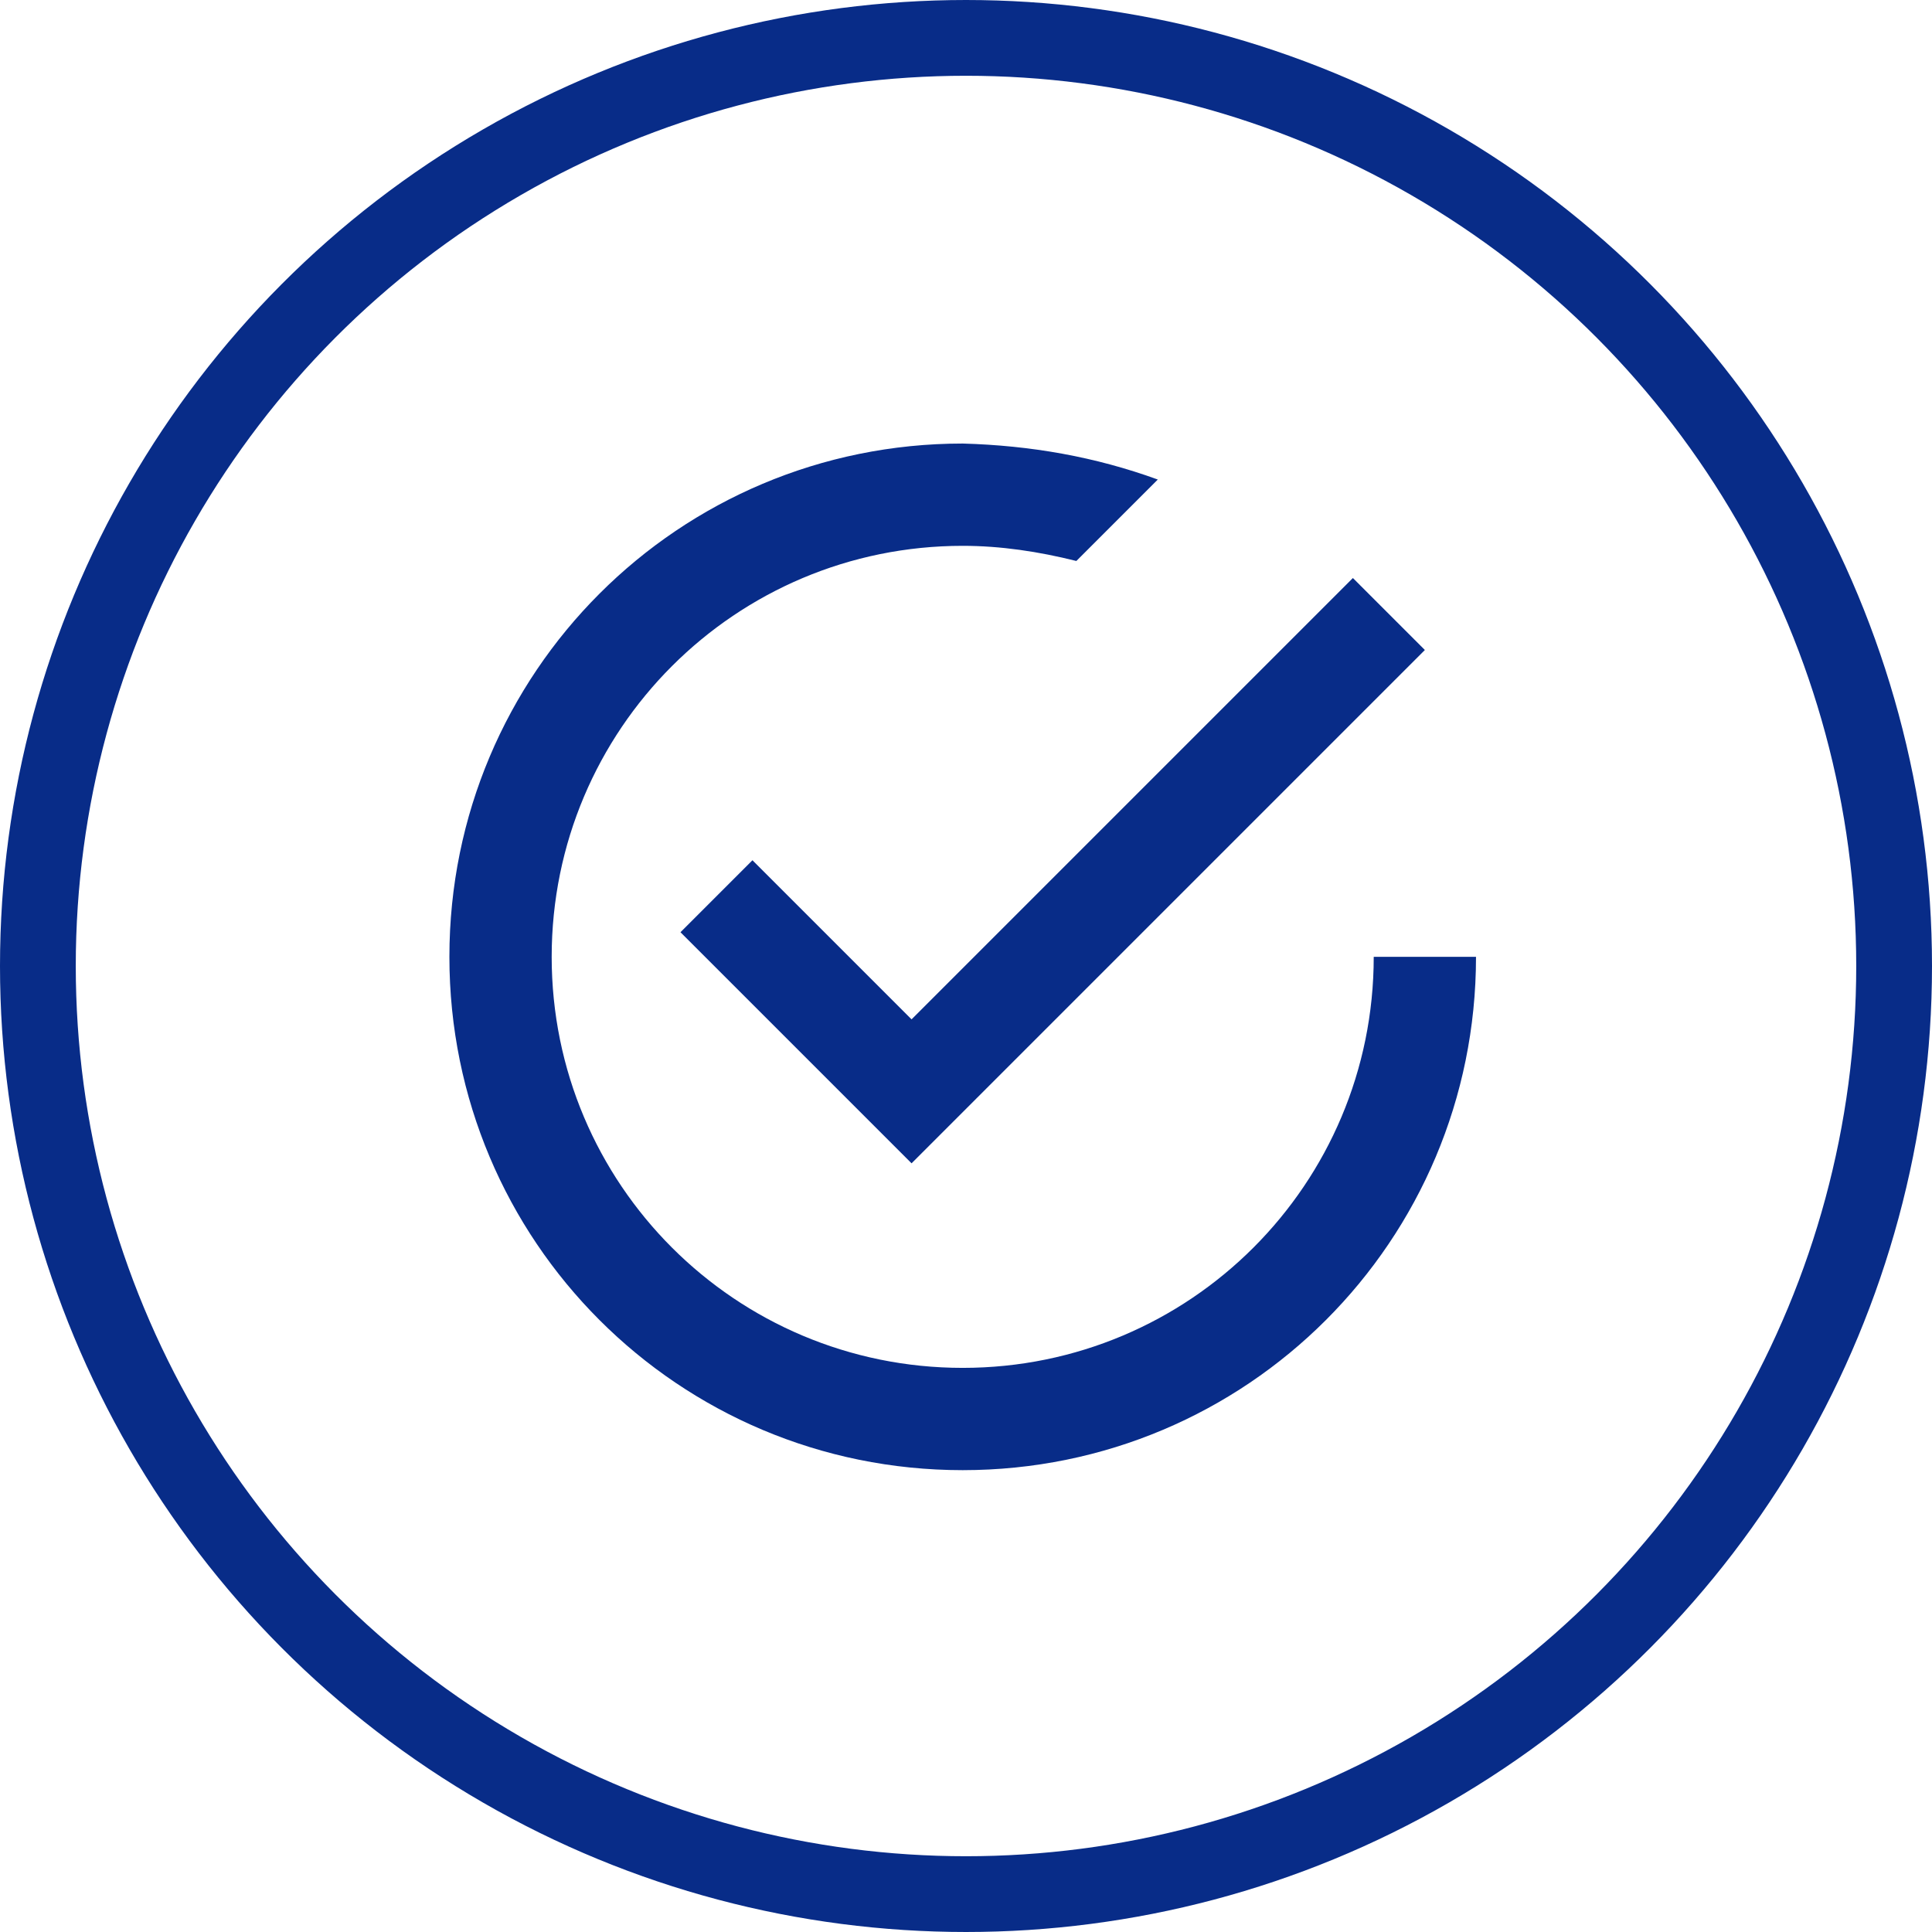 <?xml version="1.0" encoding="UTF-8"?>
<svg width="102px" height="102px" viewBox="0 0 102 102" version="1.1" xmlns="http://www.w3.org/2000/svg" xmlns:xlink="http://www.w3.org/1999/xlink">
    <!-- Generator: Sketch 63.1 (92452) - https://sketch.com -->
    <title>ic_checkin</title>
    <desc>Created with Sketch.</desc>
    <g id="Page-1" stroke="none" stroke-width="1" fill="none" fill-rule="evenodd">
        <g id="Home-1-My-Trips-Menu" transform="translate(-909, -144)">
            <g id="Group_6704" transform="translate(0, 86)">
                <g id="ic_checkin" transform="translate(909, 58)">
                    <g id="Ellipse_387">
                        <circle id="Oval" cx="51" cy="51" r="51"></circle>
                        <circle id="Oval" stroke="#082C88" stroke-width="4" cx="51" cy="51" r="49"></circle>
                    </g>
                    <g id="tick-inside-circle-2" transform="translate(23.726, 23.417)" fill="#082C88" fill-rule="nonzero">
                        <g id="check-circle-outline-2">
                            <path d="M16,22 L12.2,25.8 L24.4,38 L51.5,10.9 L47.7,7.1 L24.4,30.4 L16,22 Z M48.8,27.1 C48.8,39.1 39.1,48.8 27.1,48.8 C15.1,48.8 5.4,39.1 5.4,27.1 C5.4,15.1 15.1,5.4 27.1,5.4 L27.1,5.4 C29.1,5.4 31.1,5.7 33.1,6.2 L37.4,1.9 C34.1,0.7 30.7,0.1 27.1,0 C12.1,0 0,12.1 0,27.1 C0,42.1 12.1,54.2 27.1,54.2 C42.1,54.2 54.2,42.1 54.2,27.1 L54.2,27.1 L48.8,27.1 Z" id="Path_5042-2"></path>
                        </g>
                    </g>
                </g>
            </g>
        </g>
    </g>
</svg>
